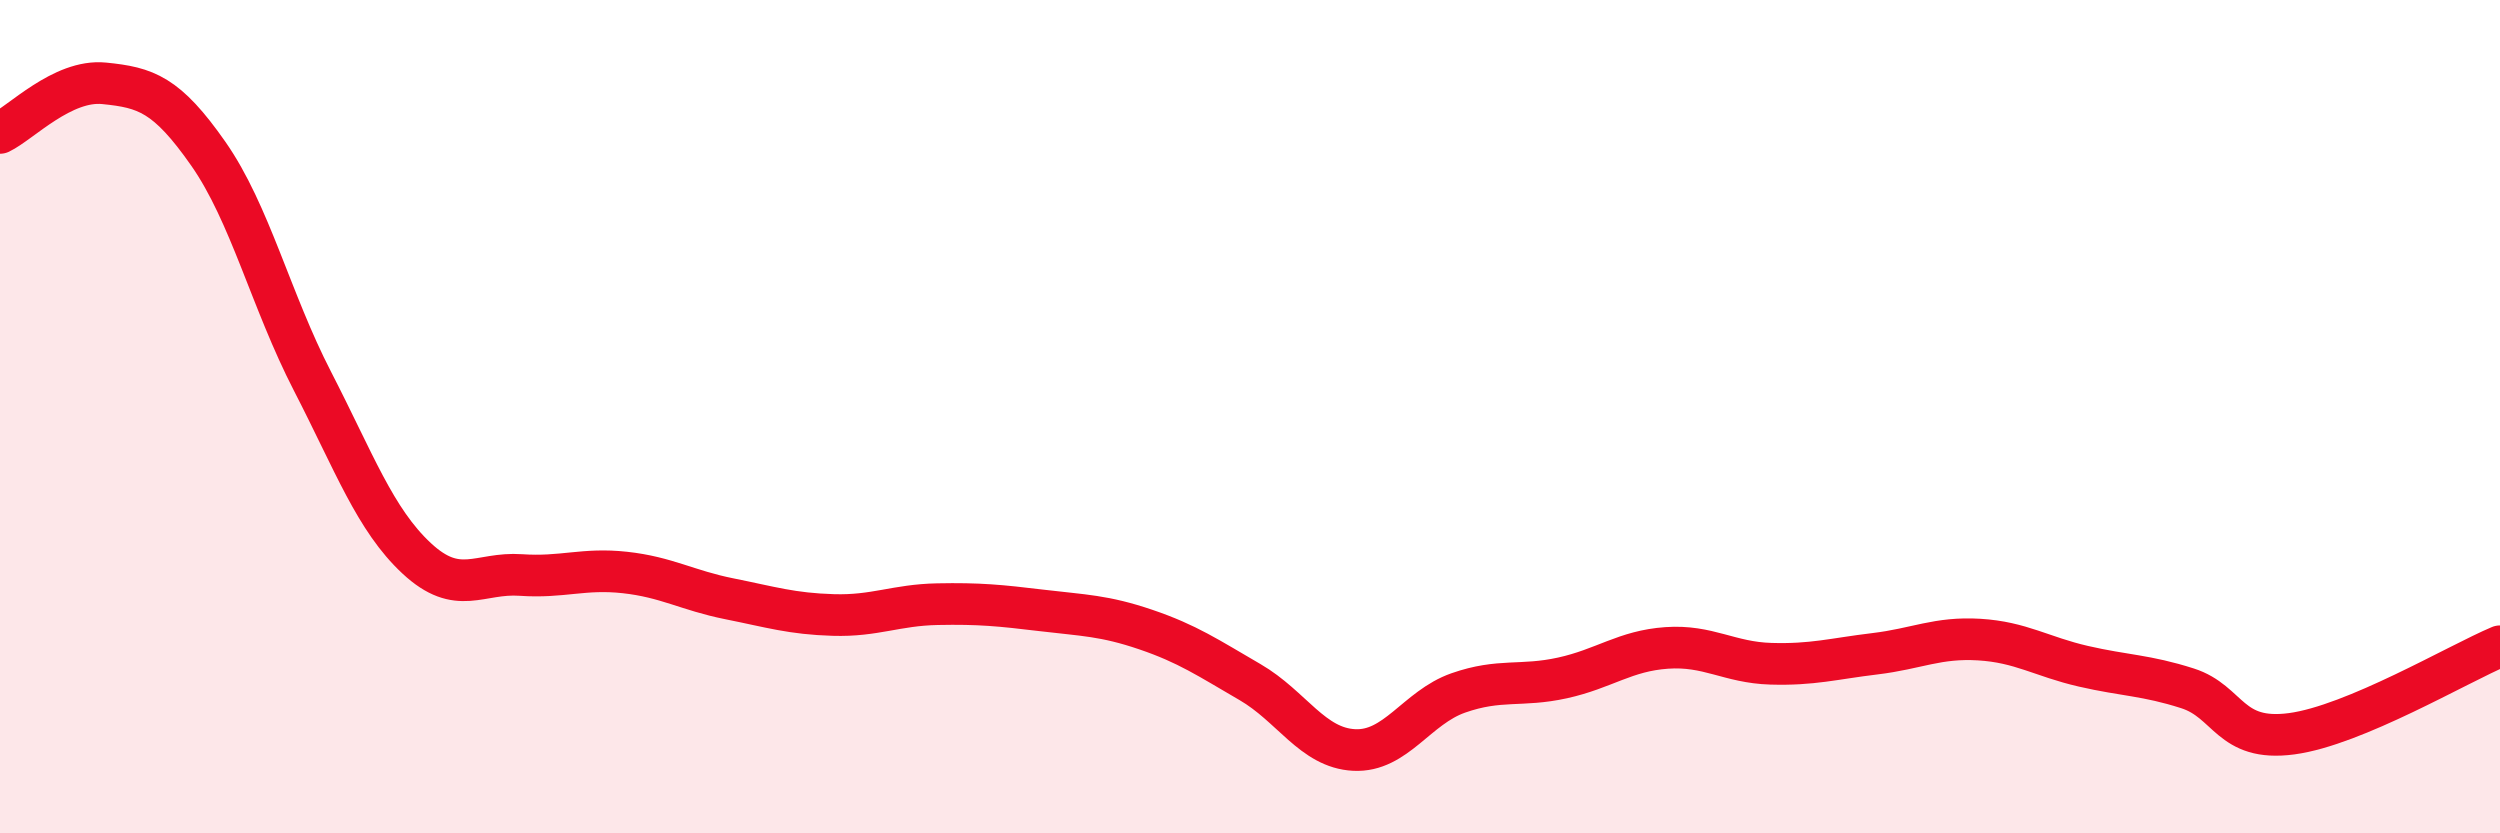 
    <svg width="60" height="20" viewBox="0 0 60 20" xmlns="http://www.w3.org/2000/svg">
      <path
        d="M 0,3.19 C 0.5,2.95 1.5,1.9 2.5,2 C 3.5,2.1 4,2.26 5,3.69 C 6,5.12 6.5,7.21 7.5,9.15 C 8.5,11.09 9,12.47 10,13.4 C 11,14.33 11.5,13.73 12.5,13.8 C 13.5,13.87 14,13.63 15,13.74 C 16,13.85 16.5,14.17 17.5,14.37 C 18.5,14.57 19,14.73 20,14.76 C 21,14.79 21.5,14.52 22.5,14.5 C 23.5,14.48 24,14.53 25,14.65 C 26,14.77 26.5,14.77 27.5,15.11 C 28.5,15.45 29,15.79 30,16.37 C 31,16.95 31.5,17.95 32.5,18 C 33.5,18.05 34,16.98 35,16.63 C 36,16.28 36.5,16.49 37.5,16.27 C 38.5,16.05 39,15.62 40,15.55 C 41,15.48 41.5,15.9 42.5,15.93 C 43.5,15.96 44,15.81 45,15.69 C 46,15.57 46.5,15.29 47.5,15.35 C 48.5,15.41 49,15.76 50,15.99 C 51,16.22 51.5,16.2 52.5,16.52 C 53.5,16.84 53.5,17.81 55,17.61 C 56.5,17.41 59,15.93 60,15.51L60 20L0 20Z"
        fill="#EB0A25"
        opacity="0.1"
        stroke-linecap="round"
        stroke-linejoin="round"
      />
      <path
        d="M 0,3.19 C 0.5,2.95 1.5,1.9 2.5,2 C 3.5,2.1 4,2.26 5,3.69 C 6,5.12 6.5,7.21 7.5,9.15 C 8.5,11.09 9,12.47 10,13.4 C 11,14.33 11.5,13.73 12.5,13.8 C 13.5,13.87 14,13.63 15,13.74 C 16,13.85 16.5,14.17 17.5,14.37 C 18.5,14.57 19,14.73 20,14.76 C 21,14.79 21.5,14.52 22.5,14.5 C 23.5,14.48 24,14.53 25,14.65 C 26,14.77 26.5,14.77 27.5,15.11 C 28.5,15.45 29,15.79 30,16.37 C 31,16.95 31.5,17.95 32.5,18 C 33.5,18.05 34,16.98 35,16.63 C 36,16.28 36.5,16.49 37.5,16.27 C 38.5,16.05 39,15.62 40,15.55 C 41,15.48 41.5,15.9 42.5,15.93 C 43.5,15.96 44,15.81 45,15.69 C 46,15.57 46.5,15.29 47.5,15.35 C 48.5,15.41 49,15.76 50,15.99 C 51,16.22 51.5,16.2 52.5,16.52 C 53.5,16.84 53.5,17.81 55,17.61 C 56.5,17.41 59,15.93 60,15.51"
        stroke="#EB0A25"
        stroke-width="1"
        fill="none"
        stroke-linecap="round"
        stroke-linejoin="round"
      />
    </svg>
  